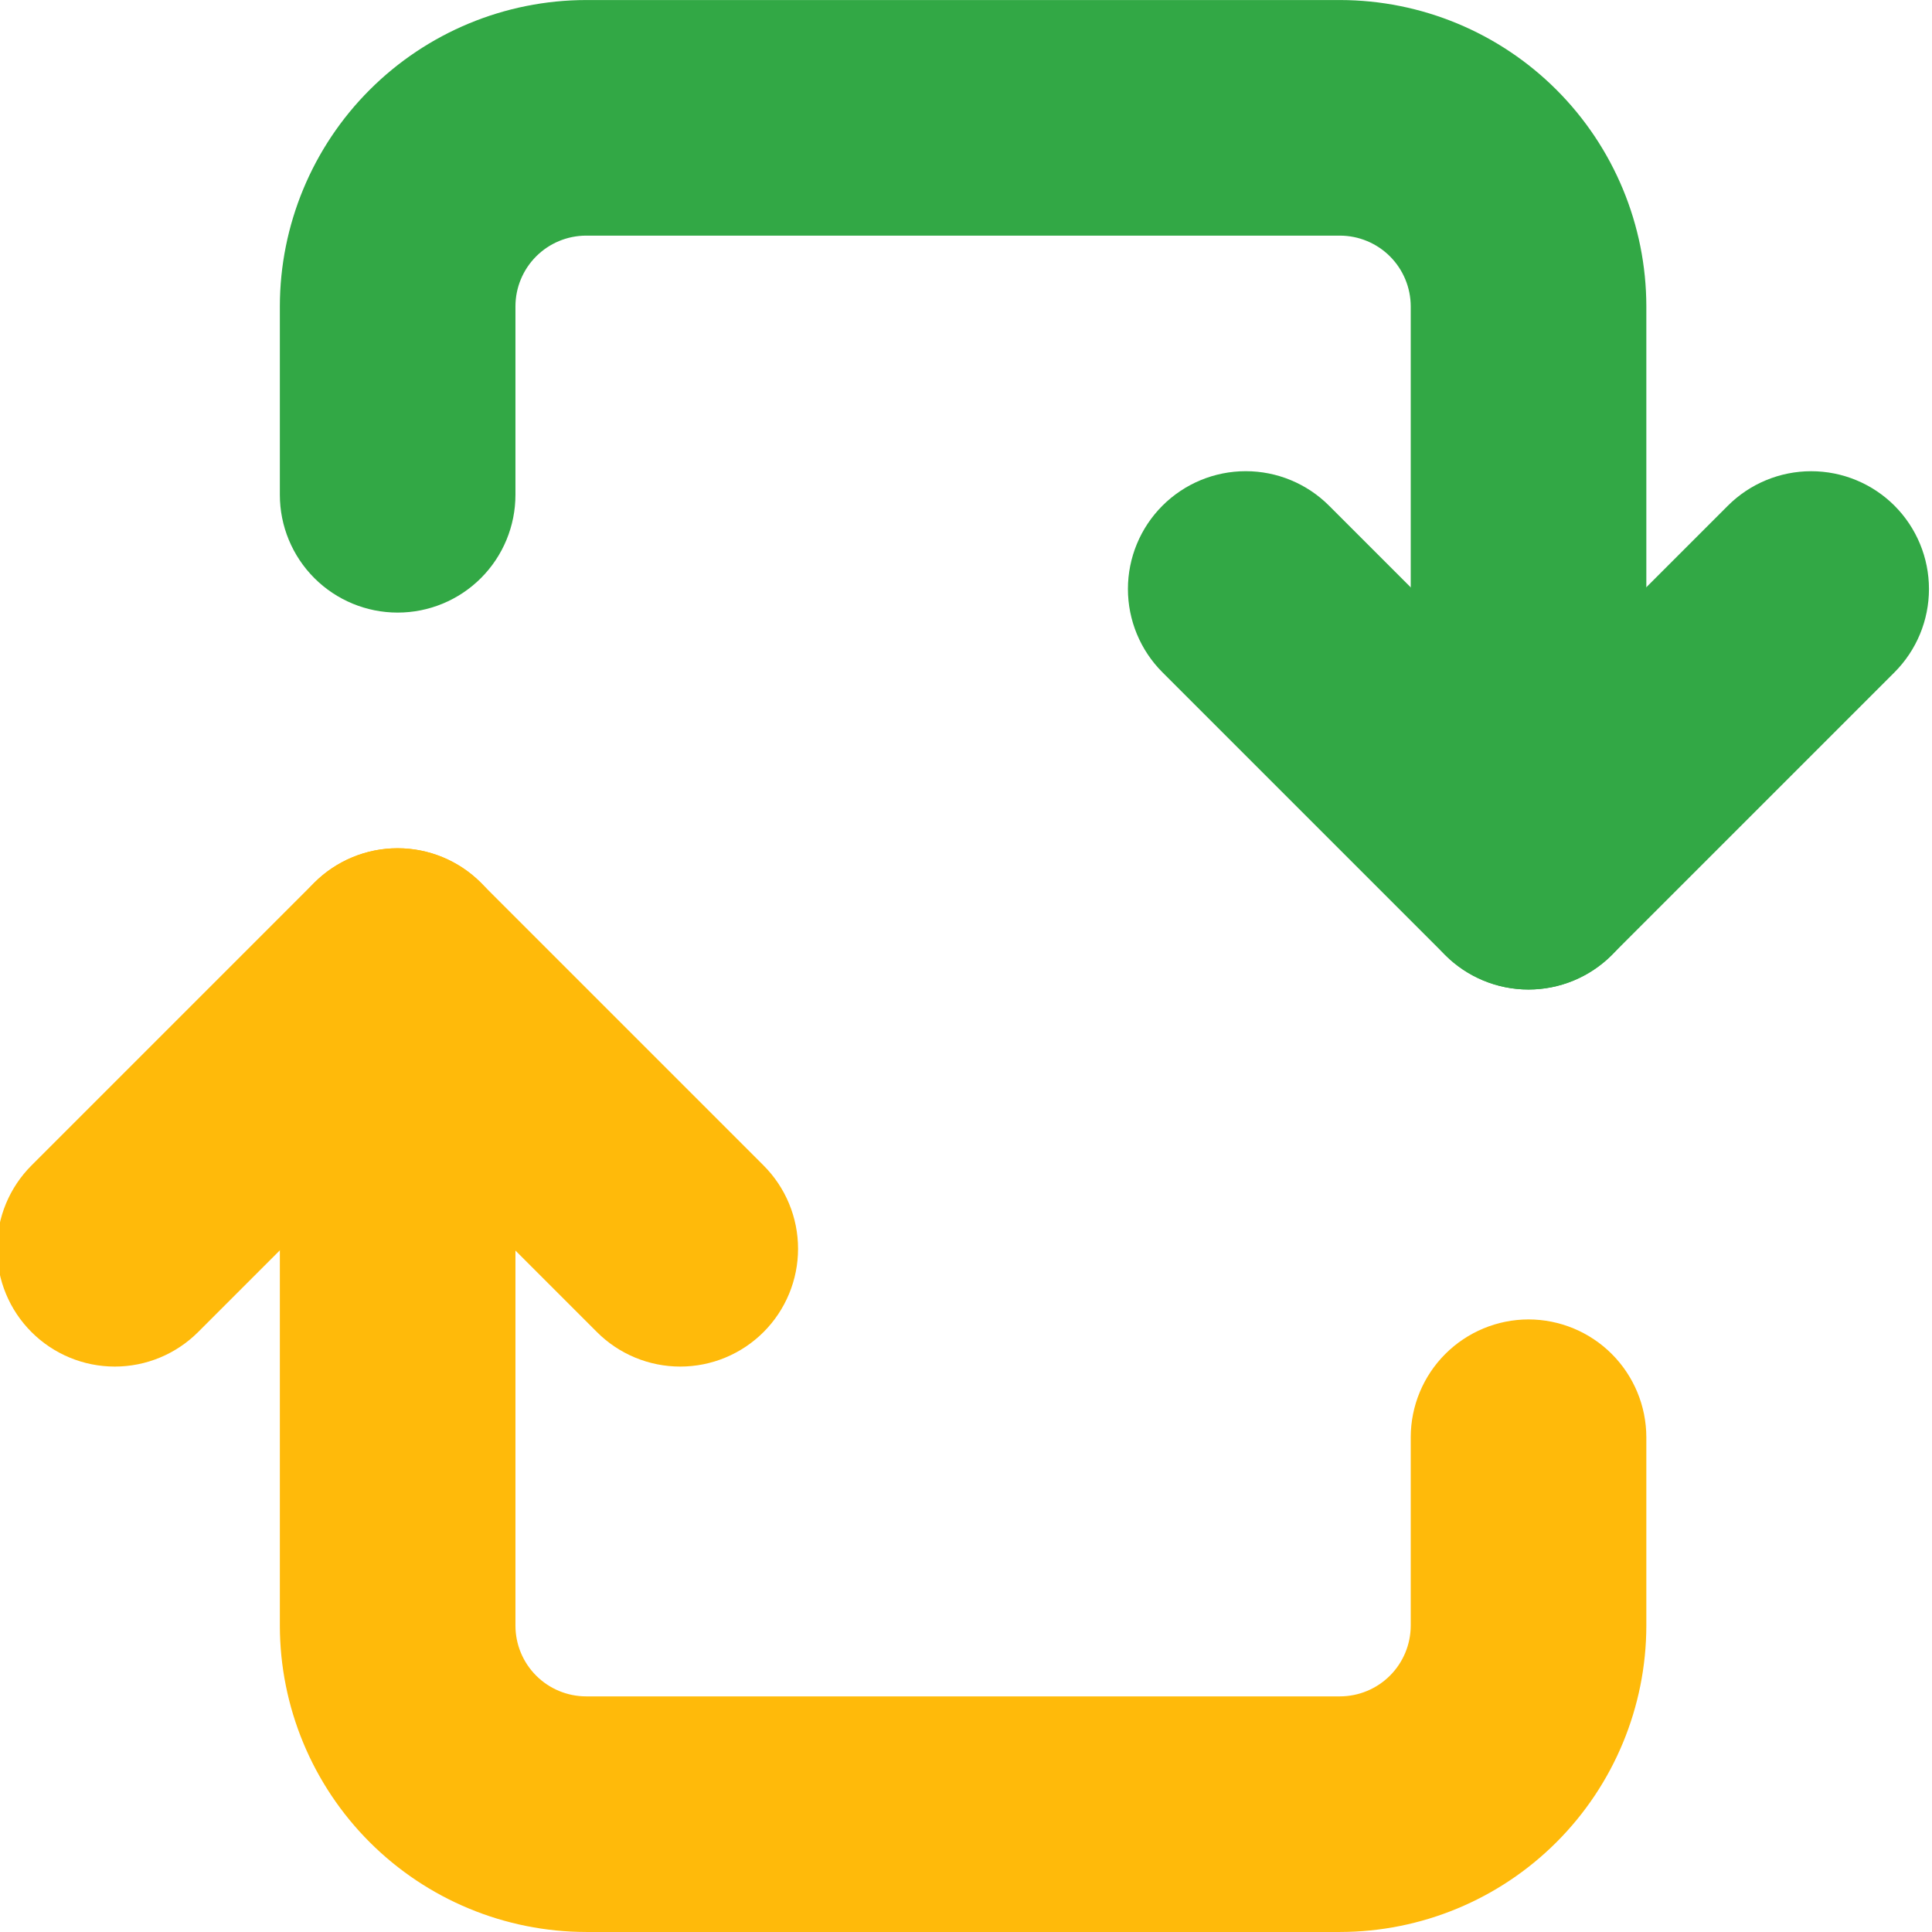 <svg width="320" height="320" viewBox="0 0 320 320" fill="none" xmlns="http://www.w3.org/2000/svg">
<g clip-path="url(#clip0_2276_134)">
<path d="M221.955 0.006H97.081C83.632 0.022 70.738 5.372 61.228 14.882C51.718 24.392 46.368 37.286 46.352 50.735V81.953C46.352 87.128 48.407 92.091 52.066 95.75C55.725 99.409 60.688 101.464 65.863 101.464C71.038 101.464 76.001 99.409 79.66 95.75C83.319 92.091 85.374 87.128 85.374 81.953V50.735C85.379 47.632 86.613 44.656 88.808 42.462C91.002 40.267 93.978 39.032 97.081 39.028H221.955C225.057 39.037 228.03 40.273 230.224 42.466C232.417 44.66 233.653 47.633 233.662 50.735V144.389C233.662 149.564 235.717 154.526 239.376 158.186C243.036 161.845 247.998 163.9 253.173 163.9C258.348 163.9 263.311 161.845 266.97 158.186C270.629 154.526 272.685 149.564 272.685 144.389V50.735C272.668 37.286 267.318 24.392 257.808 14.882C248.298 5.372 235.404 0.022 221.955 0.006V0.006Z" fill="#32A845"/>
<path d="M253.173 218.537C248.001 218.545 243.043 220.604 239.386 224.261C235.728 227.918 233.67 232.876 233.662 238.048V269.266C233.653 272.369 232.417 275.342 230.224 277.535C228.03 279.729 225.057 280.965 221.955 280.973H97.081C93.978 280.969 91.002 279.734 88.808 277.54C86.613 275.345 85.379 272.37 85.374 269.266V160.003C85.374 154.829 83.319 149.866 79.66 146.207C76.001 142.548 71.038 140.492 65.863 140.492C60.688 140.492 55.725 142.548 52.066 146.207C48.407 149.866 46.352 154.829 46.352 160.003V269.266C46.368 282.716 51.718 295.609 61.228 305.119C70.738 314.629 83.632 319.979 97.081 319.996H221.955C235.404 319.979 248.298 314.629 257.808 305.119C267.318 295.609 272.668 282.716 272.685 269.266V238.048C272.676 232.876 270.618 227.918 266.961 224.261C263.303 220.604 258.345 218.545 253.173 218.537V218.537Z" fill="#FFBA0A"/>
<path d="M79.64 146.208C75.979 142.552 71.016 140.498 65.842 140.498C60.667 140.498 55.704 142.552 52.043 146.208L5.216 193.035C1.556 196.695 -0.5 201.658 -0.5 206.833C-0.5 212.009 1.556 216.972 5.216 220.632C8.875 224.291 13.839 226.347 19.014 226.347C24.189 226.347 29.153 224.291 32.812 220.632L65.842 187.603L98.871 220.632C102.53 224.291 107.494 226.347 112.669 226.347C117.845 226.347 122.808 224.291 126.468 220.632C130.127 216.972 132.183 212.009 132.183 206.833C132.183 201.658 130.127 196.695 126.468 193.035L79.64 146.208Z" fill="#FFBA0A"/>
<path d="M313.788 83.758C310.127 80.102 305.164 78.048 299.989 78.048C294.815 78.048 289.852 80.102 286.191 83.758L253.162 116.787L220.133 83.758C216.473 80.099 211.51 78.043 206.334 78.043C201.159 78.043 196.195 80.099 192.536 83.758C188.876 87.418 186.82 92.381 186.82 97.557C186.82 102.732 188.876 107.696 192.536 111.355L239.363 158.182C243.025 161.838 247.987 163.892 253.162 163.892C258.336 163.892 263.299 161.838 266.96 158.182L313.788 111.355C317.444 107.694 319.498 102.731 319.498 97.557C319.498 92.382 317.444 87.42 313.788 83.758V83.758Z" fill="#32A845"/>
</g>
<defs>
<clipPath id="clip0_2276_134">
<rect width="320" height="320" fill="white"/>
</clipPath>
</defs>
</svg>
